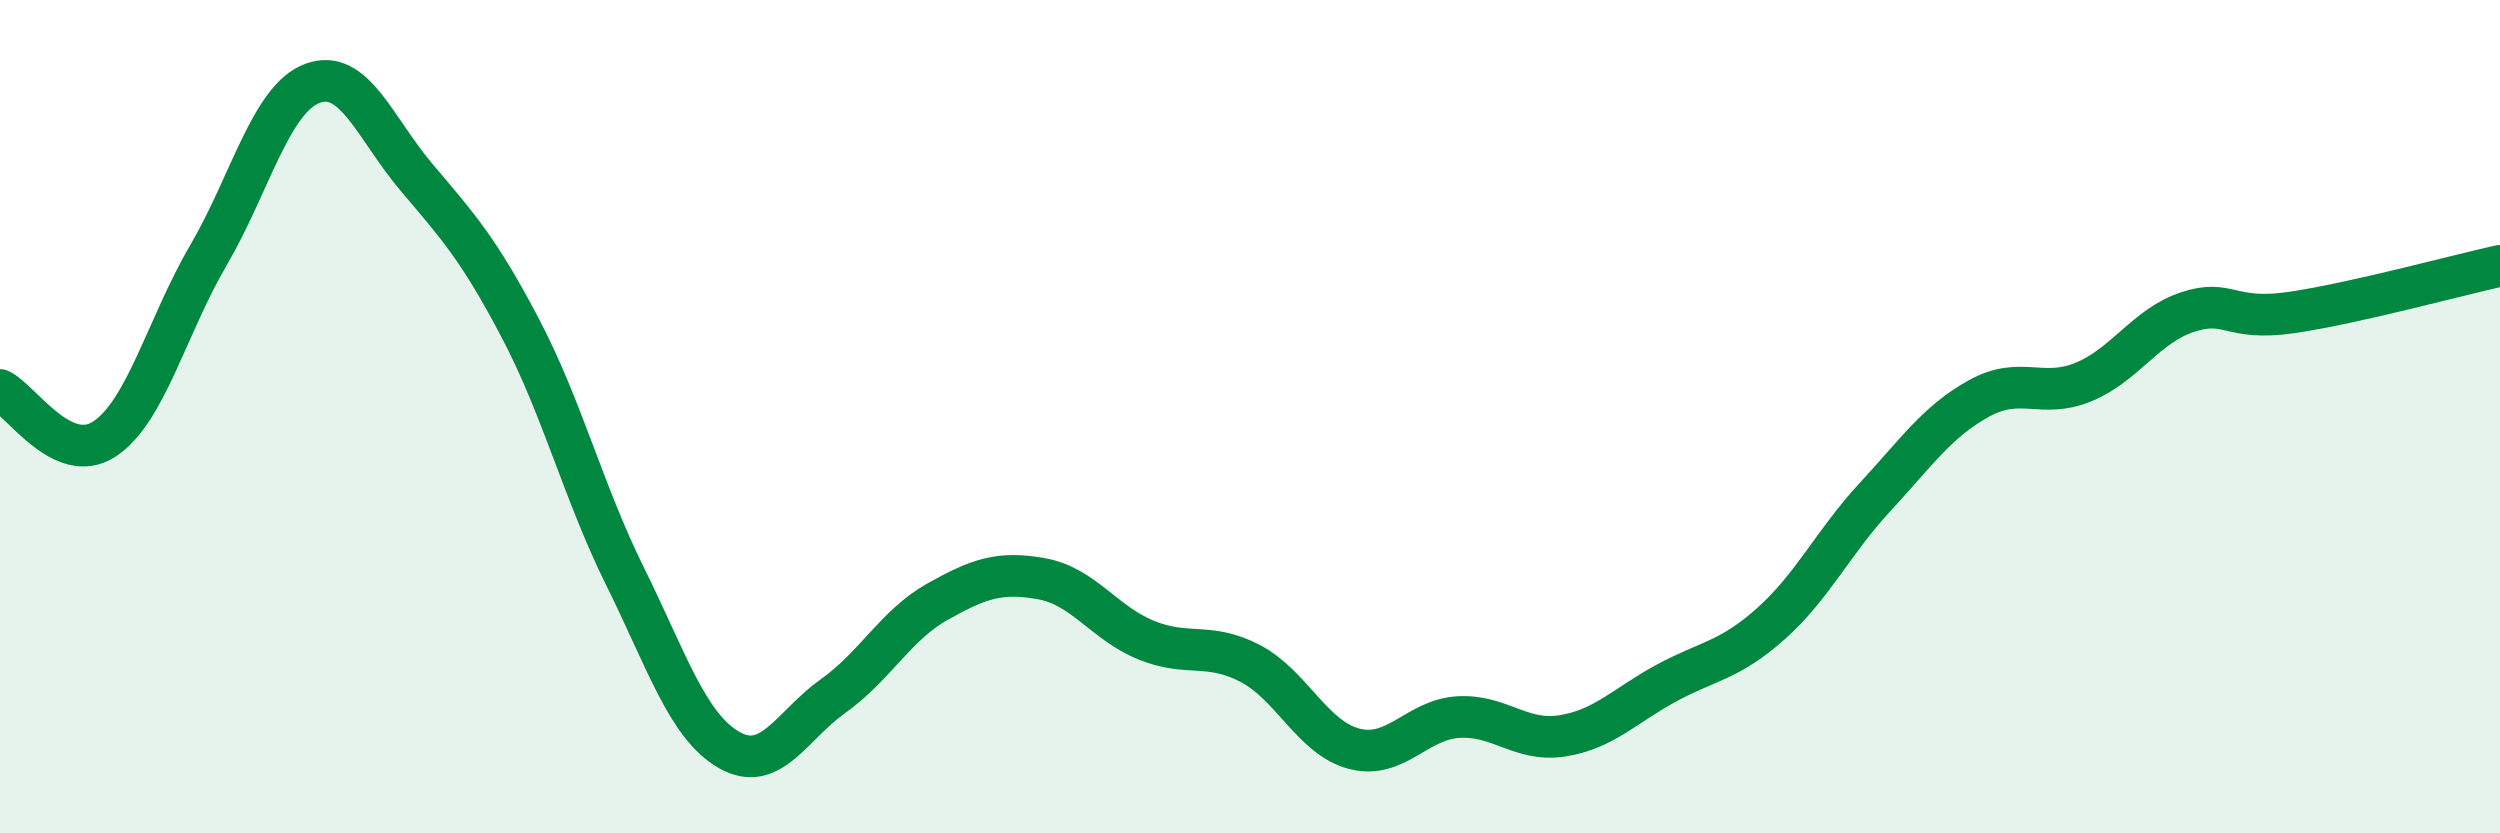 
    <svg width="60" height="20" viewBox="0 0 60 20" xmlns="http://www.w3.org/2000/svg">
      <path
        d="M 0,9.36 C 0.5,9.6 1.5,11.19 2.5,10.54 C 3.5,9.89 4,7.84 5,6.13 C 6,4.42 6.5,2.37 7.5,2 C 8.5,1.63 9,3.08 10,4.26 C 11,5.44 11.5,5.99 12.5,7.9 C 13.5,9.81 14,11.81 15,13.83 C 16,15.85 16.5,17.43 17.5,18 C 18.5,18.57 19,17.41 20,16.7 C 21,15.99 21.5,15 22.5,14.44 C 23.5,13.88 24,13.71 25,13.89 C 26,14.07 26.5,14.95 27.5,15.36 C 28.5,15.77 29,15.4 30,15.92 C 31,16.44 31.5,17.71 32.5,17.97 C 33.5,18.23 34,17.27 35,17.21 C 36,17.15 36.5,17.82 37.5,17.66 C 38.5,17.5 39,16.93 40,16.39 C 41,15.85 41.5,15.86 42.5,14.97 C 43.5,14.08 44,13.01 45,11.93 C 46,10.85 46.5,10.11 47.5,9.56 C 48.5,9.01 49,9.58 50,9.17 C 51,8.76 51.5,7.82 52.5,7.49 C 53.5,7.16 53.5,7.72 55,7.5 C 56.5,7.28 59,6.6 60,6.38L60 20L0 20Z"
        fill="#008740"
        opacity="0.1"
        stroke-linecap="round"
        stroke-linejoin="round"
      />
      <path
        d="M 0,9.36 C 0.5,9.6 1.5,11.19 2.5,10.54 C 3.5,9.89 4,7.84 5,6.13 C 6,4.42 6.5,2.37 7.5,2 C 8.5,1.63 9,3.08 10,4.26 C 11,5.44 11.5,5.99 12.5,7.9 C 13.5,9.81 14,11.81 15,13.83 C 16,15.85 16.5,17.43 17.5,18 C 18.5,18.57 19,17.41 20,16.7 C 21,15.99 21.5,15 22.5,14.44 C 23.5,13.88 24,13.71 25,13.89 C 26,14.07 26.5,14.95 27.5,15.36 C 28.5,15.77 29,15.4 30,15.92 C 31,16.44 31.5,17.71 32.5,17.97 C 33.5,18.23 34,17.27 35,17.21 C 36,17.15 36.5,17.82 37.5,17.66 C 38.5,17.5 39,16.93 40,16.39 C 41,15.85 41.5,15.86 42.5,14.97 C 43.5,14.08 44,13.01 45,11.93 C 46,10.85 46.5,10.11 47.5,9.56 C 48.5,9.01 49,9.58 50,9.17 C 51,8.76 51.5,7.82 52.5,7.49 C 53.5,7.16 53.5,7.72 55,7.5 C 56.5,7.28 59,6.6 60,6.38"
        stroke="#008740"
        stroke-width="1"
        fill="none"
        stroke-linecap="round"
        stroke-linejoin="round"
      />
    </svg>
  